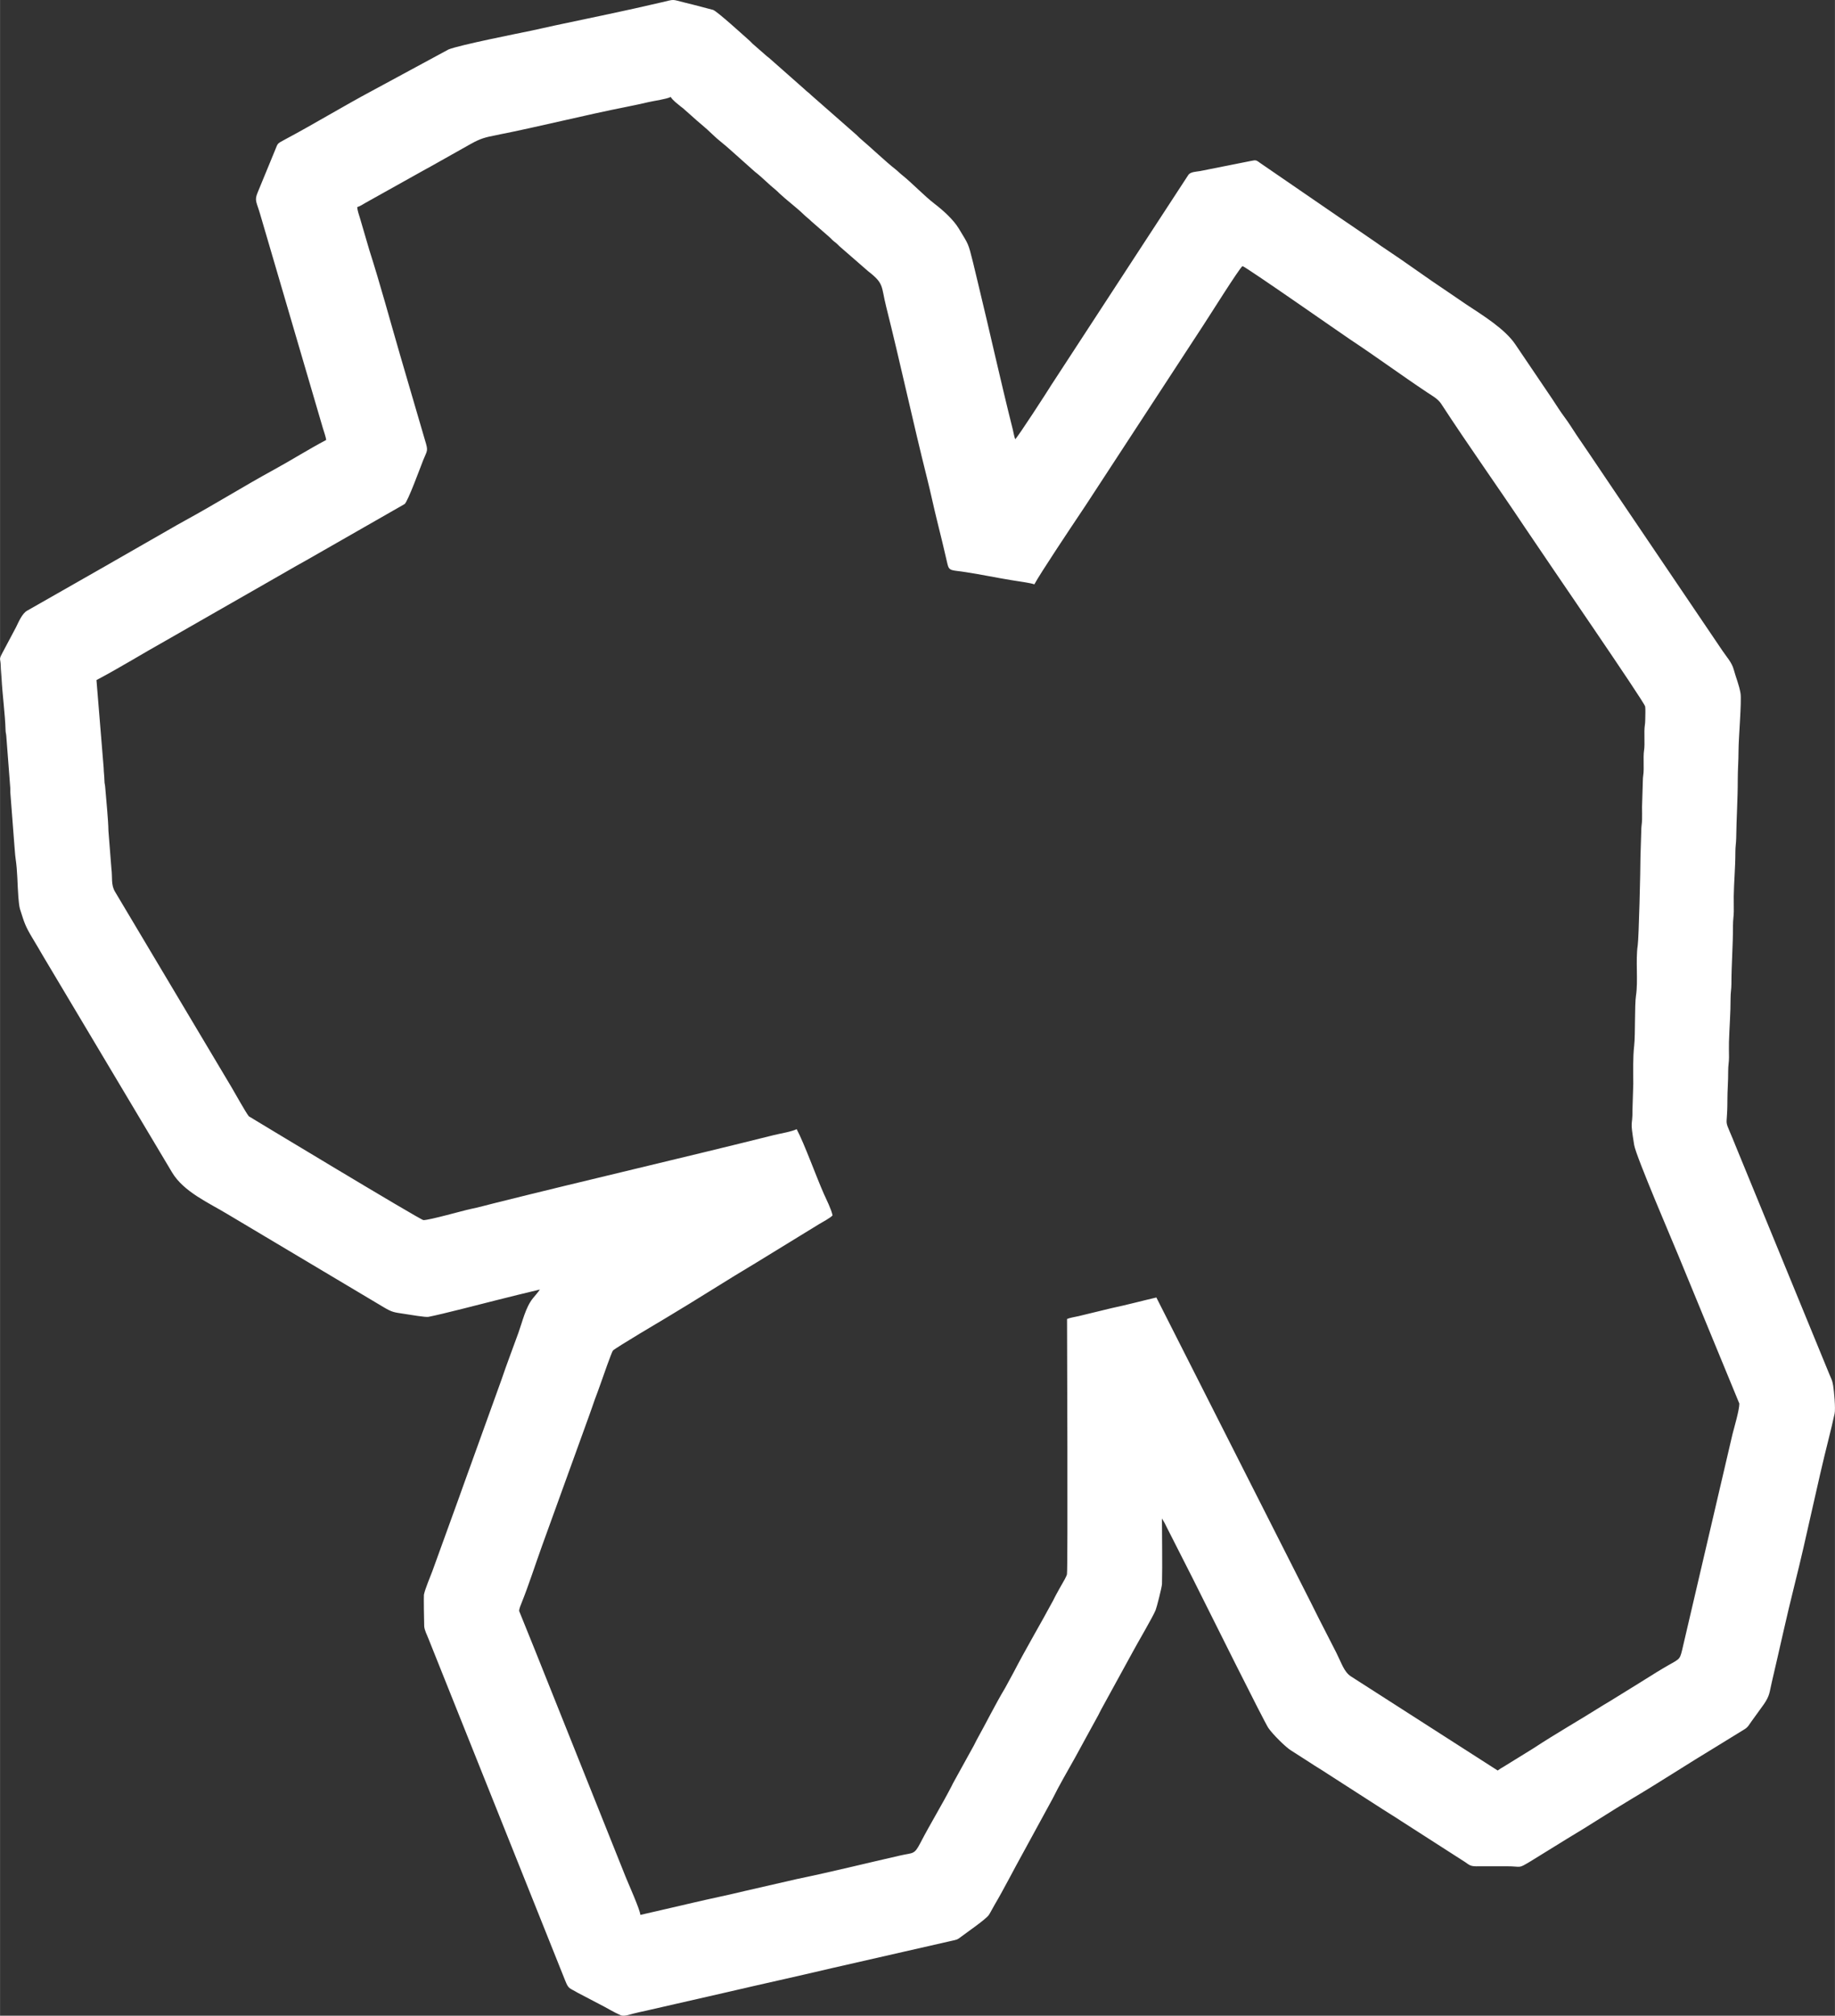 <?xml version="1.0" encoding="UTF-8"?> <svg xmlns="http://www.w3.org/2000/svg" xmlns:xlink="http://www.w3.org/1999/xlink" xmlns:xodm="http://www.corel.com/coreldraw/odm/2003" xml:space="preserve" width="7043px" height="7735px" version="1.1" style="shape-rendering:geometricPrecision; text-rendering:geometricPrecision; image-rendering:optimizeQuality; fill-rule:evenodd; clip-rule:evenodd" viewBox="0 0 5167.46 5675.46"><rect x="0" y="0" width="5167.46" height="5675.46" fill="#333333" stroke="none"/> <defs> <style type="text/css"> .fil0 {fill:white} </style> </defs> <g id="Слой_x0020_1">  <path id="Багульник" class="fil0" d="M1005.95 583.01c6.52,-1.52 17.19,-8.3 23.75,-12.19l167.17 -93.36c7.57,-3.91 14.81,-8.13 23.16,-12.77l106.38 -59.83c27.13,-15.07 39.92,-18.23 72.01,-24.57 122.18,-24.11 245.07,-55.58 367.24,-79.7 20.92,-4.13 39.71,-8.28 60.95,-13.17 17.6,-4.05 48.31,-7.79 62.01,-14.36 7.08,10.58 17.87,18.1 27.61,26.29 4.95,4.16 6.18,4.2 11.17,9.05l19.07 16.86c19.19,17.97 40.8,34.24 59.49,52.81 15.92,15.83 34.24,28.57 50.57,43.76l68.86 61.41c21.5,16.61 38.74,35.23 60.03,52.27 3.97,3.18 5.45,5.27 9.19,8.77 22.4,20.96 47.59,39.11 69.67,60.6 7.54,7.34 13.09,10.74 20.2,17.98l49.17 42.91c4.31,3.44 6.24,5.98 10.3,9.92 4.61,4.49 5.44,4.47 9.91,8.05 4.37,3.5 6.18,6.14 10.36,9.86l80.45 70.03c45.97,35.52 36.29,41.84 50.81,99.67 40.45,161.09 74.99,323.27 115.45,484.22 10.33,41.07 18.13,79.15 28.27,119.97 9.74,39.23 19.96,80.79 29.13,121.35 4.6,20.39 13.35,15.82 51.94,22.18 21.87,3.6 44.83,7.33 65.07,11.29 20.95,4.1 43.59,7.83 62.92,11.2 13.38,2.32 56.72,8.09 64.52,11.84 15.56,-29.41 104.85,-163.06 127.12,-196.3 6.82,-10.19 12.47,-18.73 18.86,-28.3l329.26 -503.99c15.01,-22.49 101.26,-160.45 110.95,-167.55 10.85,2.89 282.37,192.81 303.22,206.62 73.25,48.51 143.86,100.43 216.95,149.14 14.77,9.85 30.11,17.8 39.57,32.31 76.56,117.49 157.97,231.43 235.78,348.16 59.6,89.39 336.34,491.09 338.49,503.75 1.26,7.44 0.22,27.04 0.26,35.78 0.06,14.89 -2.36,19.36 -2.38,33.56 -0.01,12.76 0.18,25.57 0.16,38.34 -0.02,14.19 -2.44,18.67 -2.38,33.56 0.05,12 0.15,24.05 0.13,36.06 -0.02,14.2 -2.43,18.67 -2.37,33.56l-2.21 71.91c0.06,11.74 0.43,24.37 0.09,36.02 -0.37,12.22 -2.41,18.58 -2.34,33.6l-2.23 71.88c0.12,33.85 -4.58,227.87 -7.68,248.36 -6.32,41.73 1.47,99.43 -4.85,141.15 -4.22,27.91 -1.57,109.36 -5.11,140.88 -3.81,33.97 -2.69,73.16 -2.56,107.48l-2.24 71.88c0.28,55.41 -7.93,22.01 4.77,100.76 5.19,32.21 113.87,284.5 125.16,312.81l171.01 415.18c0,18.36 -14.16,65.91 -19.32,86.24l-141.95 608.2c-7.26,29.54 -7.25,23.43 -54.21,51.35 -11.03,6.55 -22.11,13.25 -33.38,20.52 -11.48,7.41 -21.58,13.03 -33.22,20.69l-83.29 51.47c-6.28,3.74 -10.92,6.3 -16.88,10.07 -65.85,41.56 -133.43,79.84 -198.54,122.63l-83.29 51.46c-3.78,2.25 -4.69,2.66 -8.46,5.02l-7.99 5.49 -413.27 -265.01c-19.28,-12.58 -25.93,-36.18 -41.16,-66.64l-48.66 -95.08c-8.05,-16.1 -15.6,-31.19 -23.96,-47.92l-434.22 -857.21c-41.62,9.7 -82.71,20.82 -125.22,29.76l-93.99 22.79c-10.29,2.33 -24.84,4.5 -32.34,8.09 0,15.44 2.67,701.7 -0.22,718.49 -1.03,5.93 -11.38,23.8 -15.07,29.85 -5.82,9.58 -10.66,19.58 -16.05,28.87 -2.95,5.07 -4.5,9.16 -7.58,14.88 -36.25,67.53 -76.43,134.95 -111.59,202.85l-23.73 43.65c-28.6,47.77 -53.13,98 -80.27,146.57 -3.09,5.53 -4.45,9.38 -7.55,14.91l-55.92 101.3c-3.3,5.51 -5.02,9.7 -7.65,14.8 -27.77,53.62 -59.89,105.78 -87.65,159.41 -17.15,33.12 -19.97,26.59 -55.23,34.61 -98.29,22.33 -193.82,46.25 -292.69,66.67l-146.14 33.53c-48.44,11.86 -98.47,21.83 -146.49,33.19 -49.58,11.74 -98.67,22.73 -147.76,34.16 -1.33,-15.92 -33.34,-86.72 -41.39,-106.84l-213.69 -534.22c-14.75,-36.88 -28.29,-70.76 -42.99,-107.49 -4.2,-10.5 -43.32,-106.93 -43.32,-107.16 0,-6.66 4.66,-17.29 6.74,-22.46 21.12,-52.65 38.75,-108.43 58.11,-162l132.47 -366.13c5.74,-15.35 10.42,-30.1 15.76,-44.88 5.69,-15.73 11.27,-29.55 16.84,-46.05 3.84,-11.39 30.8,-88.09 34.12,-91.65 7.37,-7.89 146.13,-89.94 154.42,-94.88 84.19,-50.22 166.42,-103.45 250.71,-153.57l175.42 -107.57c8.69,-5.24 33.31,-18.31 38.08,-24.81 -4.56,-19.56 -16.63,-42.58 -24.65,-60.7 -22.17,-50.14 -54.42,-140.29 -76.42,-181.87 -15.65,7.52 -46.43,12.17 -64.23,16.63 -262.34,65.63 -525.93,126.38 -787.45,191.8 -22.74,5.69 -43.83,11.63 -66.74,16.36 -20.91,4.31 -114.83,31.26 -132.69,31.26 -8.1,0 -491.42,-292 -491.62,-292.23 -8.14,-9.42 -41.03,-68.85 -48.69,-81.58l-327.93 -550.24c-12.35,-19.97 -7.19,-40.69 -10.55,-65.81l-8.36 -106.19c-0.44,-32.07 -6.44,-88.33 -9.13,-123.38 -0.64,-8.45 -1.87,-7.79 -2.13,-18.08 -0.38,-14.99 -1.82,-20.99 -2.2,-35.98l-20.24 -247.03c66.13,-34.99 130.62,-75.01 196.09,-111.61l292.84 -167.59c33.88,-18.94 64.71,-37.64 98.74,-56.23l280.05 -160.16c9.35,-7.15 45.2,-105.61 52.16,-123.02 11.79,-29.45 15.14,-25.06 5.18,-57.15l-69.61 -238.09c-28.88,-99.11 -55.62,-198.75 -87.05,-297.01l-25.96 -88.59c-2.77,-9.81 -7.73,-22.37 -8.01,-32.41zm-87.59 655.82c-50.4,26.66 -97.39,56.51 -147.46,83.87 -83.58,45.65 -165.03,96.55 -248.6,142.2 -34.03,18.59 -64.86,37.29 -98.75,56.23l-99.94 57.27c-16.49,9.91 -31.72,17.85 -48.55,27.81l-198.88 113.31c-14.07,7.82 -24,32.01 -31.5,47.11l-39.75 74.81c-8.76,16.82 -3.24,13.19 -2.92,32.98 0.23,13.58 1.56,21.3 2.26,35.93 1.97,41.47 10.12,101.9 11.19,143.79 0.26,10.28 1.49,9.62 2.13,18.07l11.03 143.95c0.71,6.6 -0.04,12.94 0.67,19.54l11.23 145.99c0.97,9 1.64,24.45 3.21,34.97 5.61,37.63 4.98,71.7 7.82,108.97 0.59,7.73 2.39,26.92 4.54,33.64 12.94,40.46 14.14,46.85 35.88,83.16 9.8,16.38 19.46,32.43 29.18,49.43l363.31 609.19c32.67,54.75 103.35,85.54 156.38,117.63l439.1 261.64c25.08,15.01 29.46,14.51 59.47,19.14 15.48,2.39 58.75,9.81 66.96,8.25 37.01,-7.01 152.4,-37.12 187.68,-45.94 40.89,-10.22 84.81,-21.34 126.23,-30.99 -5.98,8.94 -13.03,16.37 -19.93,25 -20.34,25.43 -29.25,65.45 -40.43,96.57 -16.07,44.72 -32.89,88.01 -48.28,133.65l-108.94 302.07c-3.98,11.07 -7.58,21.73 -11.83,33.08l-73.47 202.79c-6.6,17.66 -20.16,48.94 -23.71,66.15 -0.63,3.03 0.22,76.65 0.83,88.59 0.53,10.59 7.78,24.74 11.32,33.59l39.78 99.47c70.04,174.97 139.67,349 209.2,522.99 35.07,87.75 69.34,173.34 104.6,261.49l32.08 80.22c9.84,24.82 11.69,20.21 35.29,34.34l60.43 31.64c20.46,10.15 39.67,22.55 60.6,31.67 9.28,4.03 24.71,-1.87 34.8,-4.4 10.89,-2.73 24.98,-5.96 36.56,-8.37l224.85 -51.39c99.81,-23.37 198.18,-44.72 297.8,-68.3l334.68 -76.33c18.71,-4.31 17.39,-2.52 31.57,-13.35 13.19,-10.07 69.11,-48.61 76.65,-60.36 6.22,-9.71 10.7,-19.51 17.05,-30.11 22.1,-36.94 56.55,-104.12 80.27,-146.57l81.65 -149.68c19.8,-40.01 42.7,-78.63 64.34,-117.59 22.42,-40.39 42.66,-78.82 65.13,-119.04 3.1,-5.53 4.46,-9.38 7.55,-14.91l89.06 -162.49c13.02,-24.42 55.95,-97.18 64.41,-117.51 3.14,-7.56 17.83,-64.8 18.05,-74.04 1.4,-60.64 -0.11,-123.39 -0.11,-184.27l7.51 12.7c2.66,5.42 4.01,8.09 6.72,13.5l71.87 141.49c9.84,19.74 18.9,37.81 28.45,56.9 13.71,27.44 173.51,348.29 185.08,365.18 12.17,17.77 49.14,54.64 64.32,63.7l50.65 32.45c17.82,11.95 34.54,21.43 52.12,33.23l154.49 99.31c18.03,11.81 34.53,21.38 52.14,33.2l180.56 115.9c10.23,6.89 13.99,11.74 30.88,11.8 28.45,0.1 57,-0.1 85.47,-0.12 44.89,-0.03 30.78,8.07 67.25,-13.61l104.14 -64.3c61.7,-36.57 121.76,-76.51 183.34,-113.13 79.44,-47.23 156.92,-98.08 236.06,-145.75l79.28 -48.75c10.96,-6.6 12.77,-12.82 20.07,-22.6l34.86 -48.24c16.92,-24.73 15.35,-32.85 22.44,-62.91 21.68,-92.01 40.95,-182.33 64.24,-274.9 34.82,-138.4 61.69,-275.25 96.6,-413.23 5.78,-22.85 10.83,-44.51 15.81,-67.31 2.97,-13.62 -1.51,-62.36 -4.09,-78.75 -2.47,-15.71 -5.82,-19.76 -10.73,-31.94l-259.55 -632.1c-41.55,-104.56 -27.52,-46.52 -27.59,-138.61 -0.02,-29.81 2.39,-52.31 2.23,-83.12 -0.08,-16.45 2.32,-23.41 2.34,-38.09 0.02,-14.06 -0.57,-28.85 -0.15,-42.82 1.2,-40.02 4.7,-83.78 4.56,-123.46 -0.06,-17.07 2.31,-25.43 2.33,-40.34 0.08,-57.11 4.54,-107.85 4.41,-164.04 -0.04,-16.85 2.17,-26.39 2.34,-40.34 0.17,-14.21 -0.36,-28.63 -0.18,-42.85 0.46,-37.31 4.67,-82.99 4.58,-123.44 -0.04,-16.85 2.16,-26.38 2.34,-40.33 0.7,-56.4 4.47,-108.94 4.4,-164.05 -0.04,-28.25 2.13,-52.74 2.17,-83.18 0.05,-33.69 9.16,-138.55 5.59,-160.39 -3.72,-22.79 -13.18,-44.95 -18.96,-66.4 -5.66,-21.02 -20.13,-35.74 -31.92,-53.43l-308.15 -455.48c-23.11,-34.66 -44.72,-65.96 -67.83,-100.62 -11.96,-17.94 -23.05,-33.45 -34.58,-50.76 -11.11,-16.65 -22.11,-34.76 -34.33,-51.02 -12.4,-16.52 -22.72,-33.43 -34.4,-50.95l-103.31 -152.73c-29.45,-44.6 -93.75,-83.54 -139.71,-114.08 -17.74,-11.8 -32.68,-22.61 -50.76,-34.59 -59.2,-39.22 -116.35,-81.57 -175.62,-120.84 -9.45,-6.26 -16.57,-10.94 -25.27,-17.41l-49.28 -33.82c-17.8,-11.91 -32.77,-22.62 -50.79,-34.56l-226.38 -155.43c-13.31,-9.04 -11.15,-10.32 -30.04,-6.28l-140.51 28c-11.76,1.94 -26.08,2.12 -32.63,10.04l-150.79 231.02c-11.74,17.61 -21.97,34.08 -33.69,51.66l-201.29 308.55c-10.55,17.31 -95.51,148.65 -102.37,153.67 -2.26,-4.71 -5.13,-20.57 -6.73,-26.95 -34.73,-137.99 -65.23,-277.5 -98.8,-415.53 -4.28,-17.6 -8.73,-37.22 -13.04,-54.33 -14.36,-56.88 -11.71,-48.83 -40.47,-96.55 -14.99,-24.88 -44.66,-51.53 -67.8,-69.2 -28.97,-22.12 -62.54,-57.8 -91.75,-81.19 -7.67,-6.13 -11.82,-10.93 -19.25,-16.68 -25.23,-19.52 -70.55,-62.66 -99.46,-86.96 -3.87,-3.26 -5.41,-5.58 -9.1,-8.86l-127.99 -112.34c-7.02,-7.13 -11.93,-9.71 -19.09,-16.84l-100.19 -88.47c-4.53,-3.63 -5.25,-3.54 -9.9,-8.07l-35.95 -31.42c-3.17,-3.08 -4.58,-5.01 -7.84,-7.89 -16.09,-14.22 -92.25,-83.7 -103.48,-87.43l-55.18 -14.44c-10.19,-2.54 -16.8,-4.15 -26.98,-6.71 -34.78,-8.75 -25.38,-9 -61.51,-0.48 -100.33,23.65 -200.77,43.92 -300.85,65.25 -21.44,4.57 -46.16,10.46 -68.1,15 -34.29,7.08 -202.27,40.45 -232.46,52.77l-212.83 115.09c-83.9,44.75 -165.45,94.65 -249.3,139.25 -22.63,12.04 -17.84,9.67 -27.82,32.82l-47.82 116.17c-9.28,22.81 -2.76,25.49 7.71,61.93l176.22 600.88c2.63,9.05 8.55,24.97 9.25,33.43z"></path> </g> </svg> 